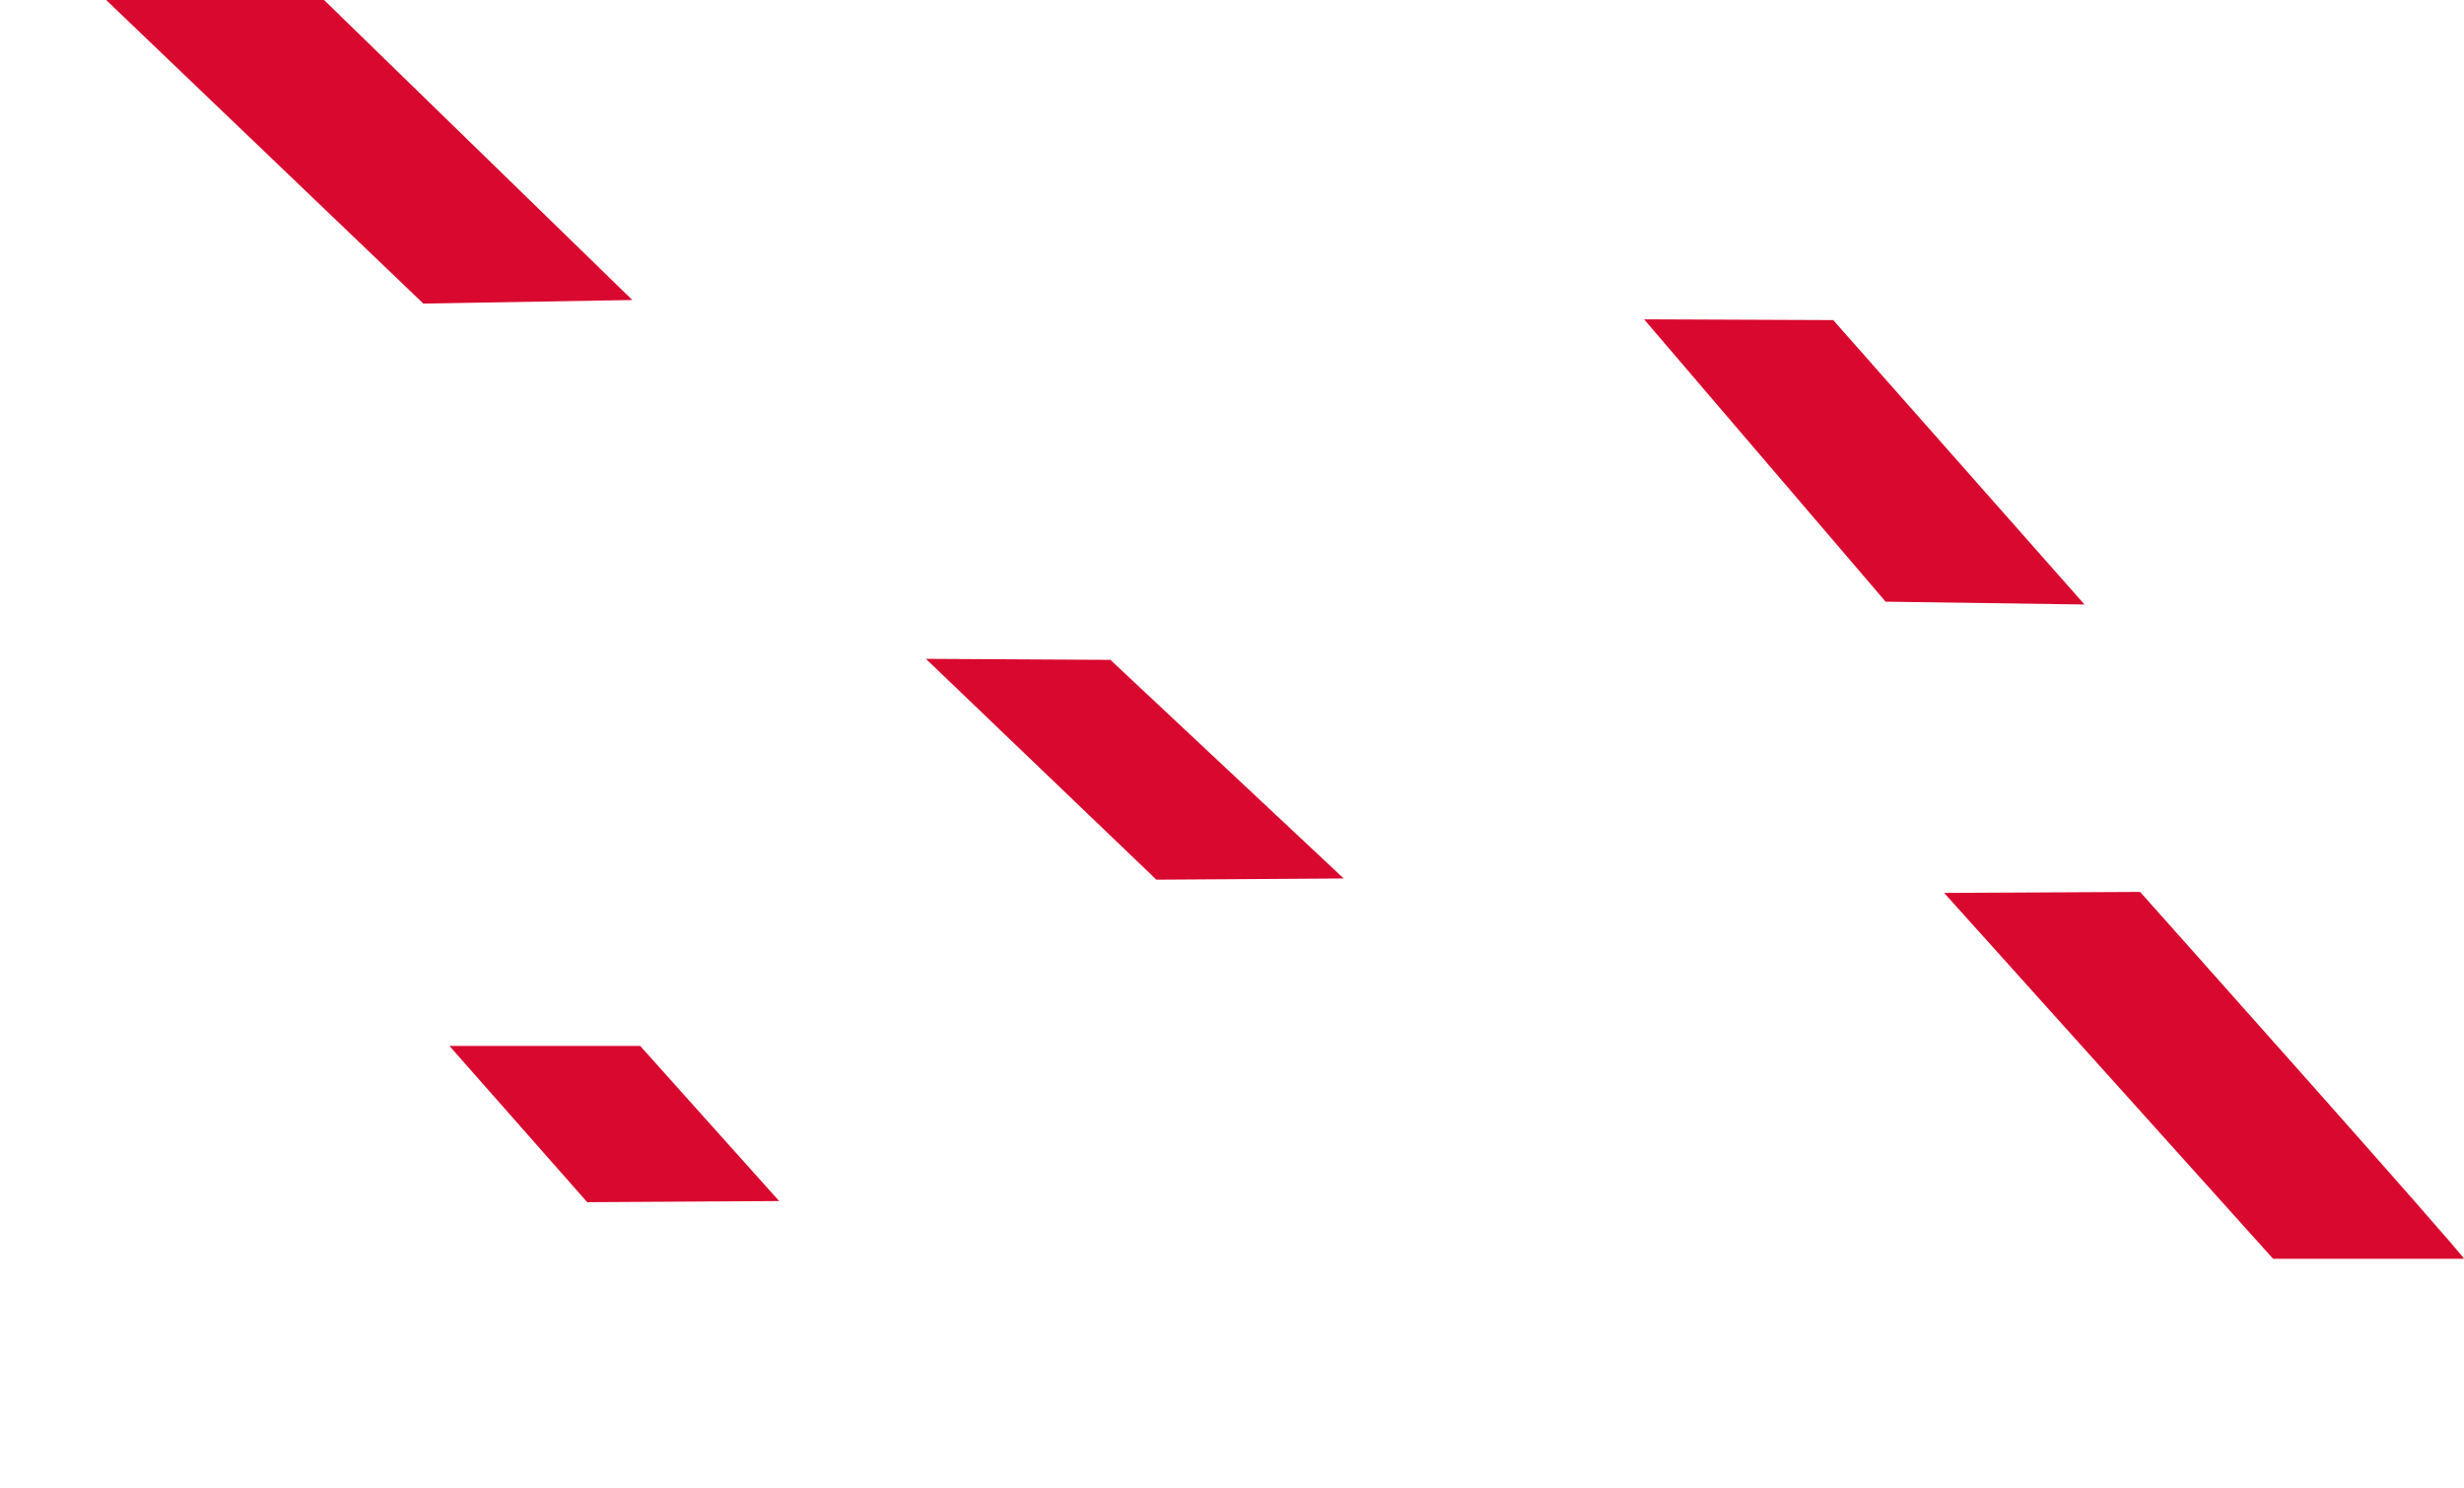 <svg width="674" height="407" viewBox="0 0 674 407" fill="none" xmlns="http://www.w3.org/2000/svg">
<g clip-path="url(#clip0_8950_7897)">
<path d="M160.63 328.9L122.95 286.16H175.15H175.12L213.13 328.59L160.63 328.9Z" fill="#D9082E"/>
<path d="M570.19 165.38L515.79 164.61L449.72 87.36L501.45 87.57L570.18 165.37L570.19 165.38Z" fill="#D9082E"/>
<path d="M316.32 240.67L253.27 180.25L303.74 180.53L367.56 240.34L316.32 240.67Z" fill="#D9082E"/>
<path d="M673.99 344.39H621.79L531.8 244.29L585.4 244.02C585.4 244.02 673.3 342.56 674.01 344.4H674L673.99 344.39Z" fill="#D9082E"/>
<path d="M88.64 0L172.97 82.08L115.8 83.05L29.03 0H88.64Z" fill="#D9082E"/>
</g>
<defs>
<clipPath id="clip0_8950_7897">
<rect width="674" height="407" fill="white"/>
</clipPath>
</defs>
</svg>
